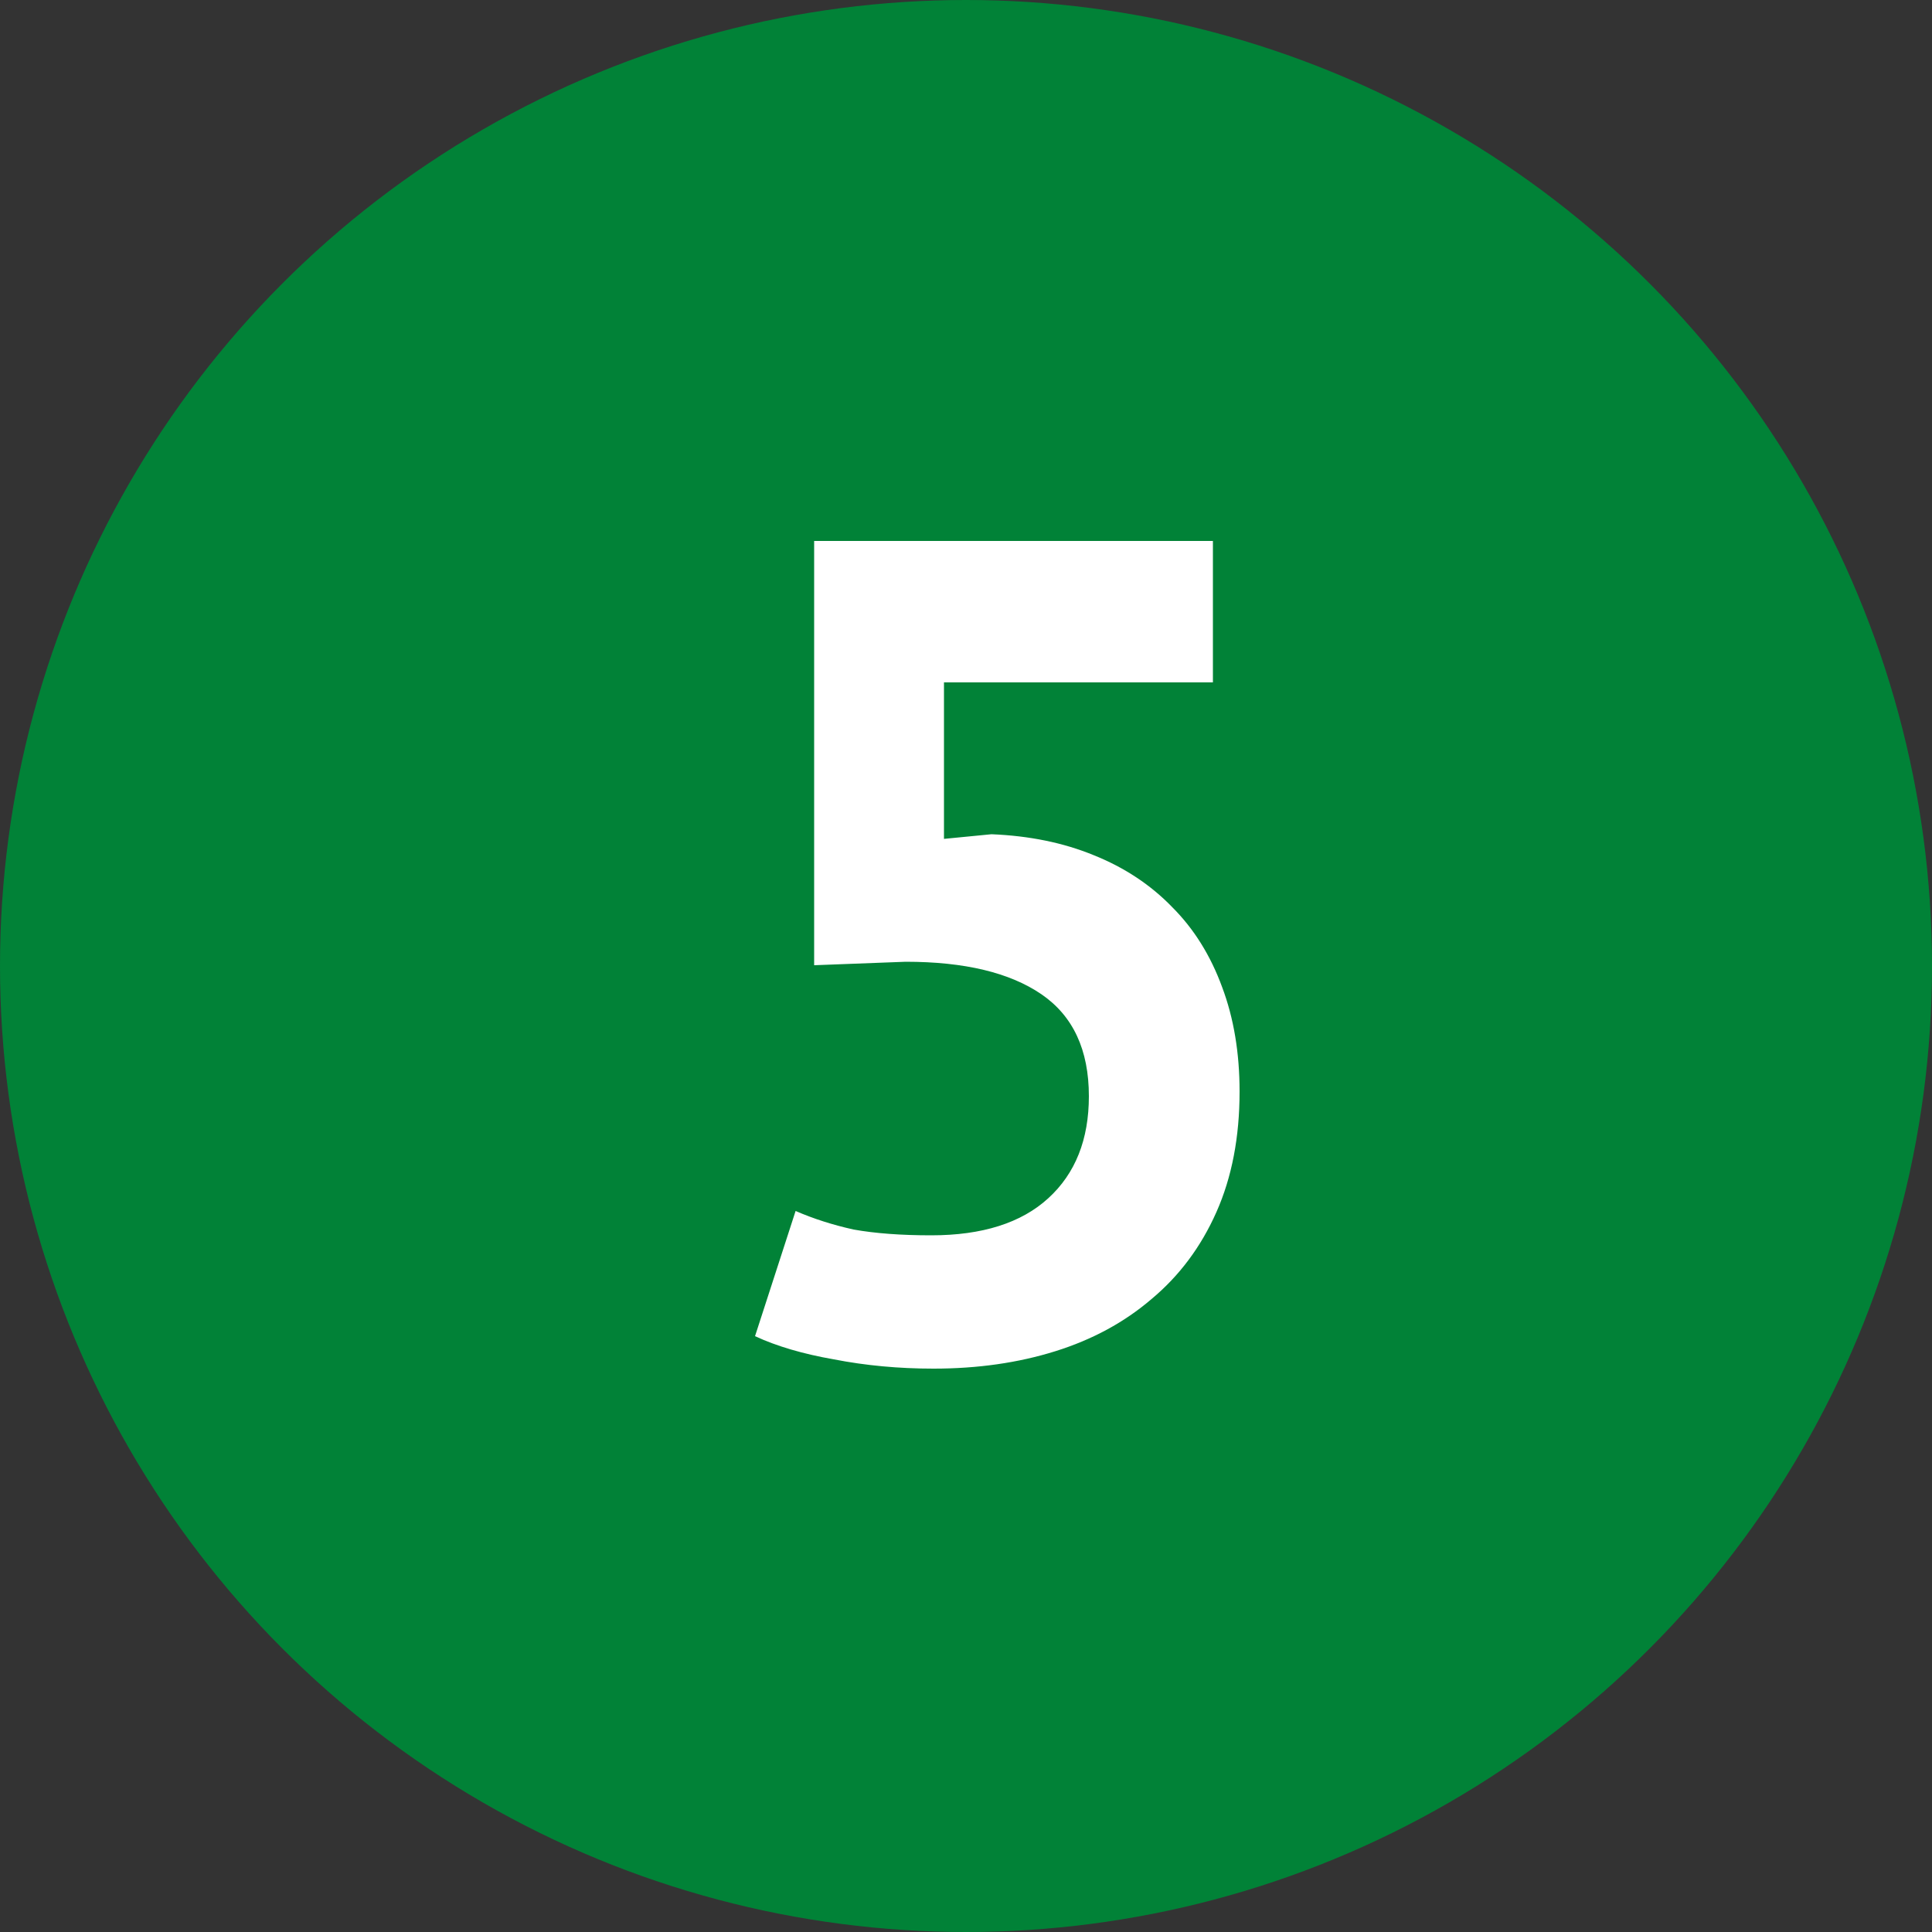 <?xml version="1.0" encoding="UTF-8"?> <svg xmlns="http://www.w3.org/2000/svg" width="40" height="40" viewBox="0 0 40 40" fill="none"><rect x="0" y="0" width="40" height="40" fill="#333333" stroke="none"/> <circle cx="20" cy="20" r="20" fill="#018237"></circle> <path d="M19.28 25.576C20.336 25.576 21.144 25.32 21.704 24.808C22.264 24.296 22.544 23.592 22.544 22.696C22.544 21.736 22.216 21.032 21.56 20.584C20.904 20.136 19.968 19.912 18.752 19.912L16.856 19.984V11.2H25.112V14.128H19.544V17.368L20.528 17.272C21.312 17.304 22.016 17.448 22.64 17.704C23.28 17.96 23.824 18.32 24.272 18.784C24.72 19.232 25.064 19.784 25.304 20.44C25.544 21.08 25.664 21.8 25.664 22.6C25.664 23.544 25.504 24.376 25.184 25.096C24.864 25.816 24.416 26.416 23.84 26.896C23.28 27.376 22.616 27.736 21.848 27.976C21.08 28.216 20.24 28.336 19.328 28.336C18.608 28.336 17.92 28.272 17.264 28.144C16.624 28.032 16.08 27.872 15.632 27.664L16.472 25.072C16.84 25.232 17.24 25.36 17.672 25.456C18.12 25.536 18.656 25.576 19.28 25.576Z" fill="white"></path> </svg> 